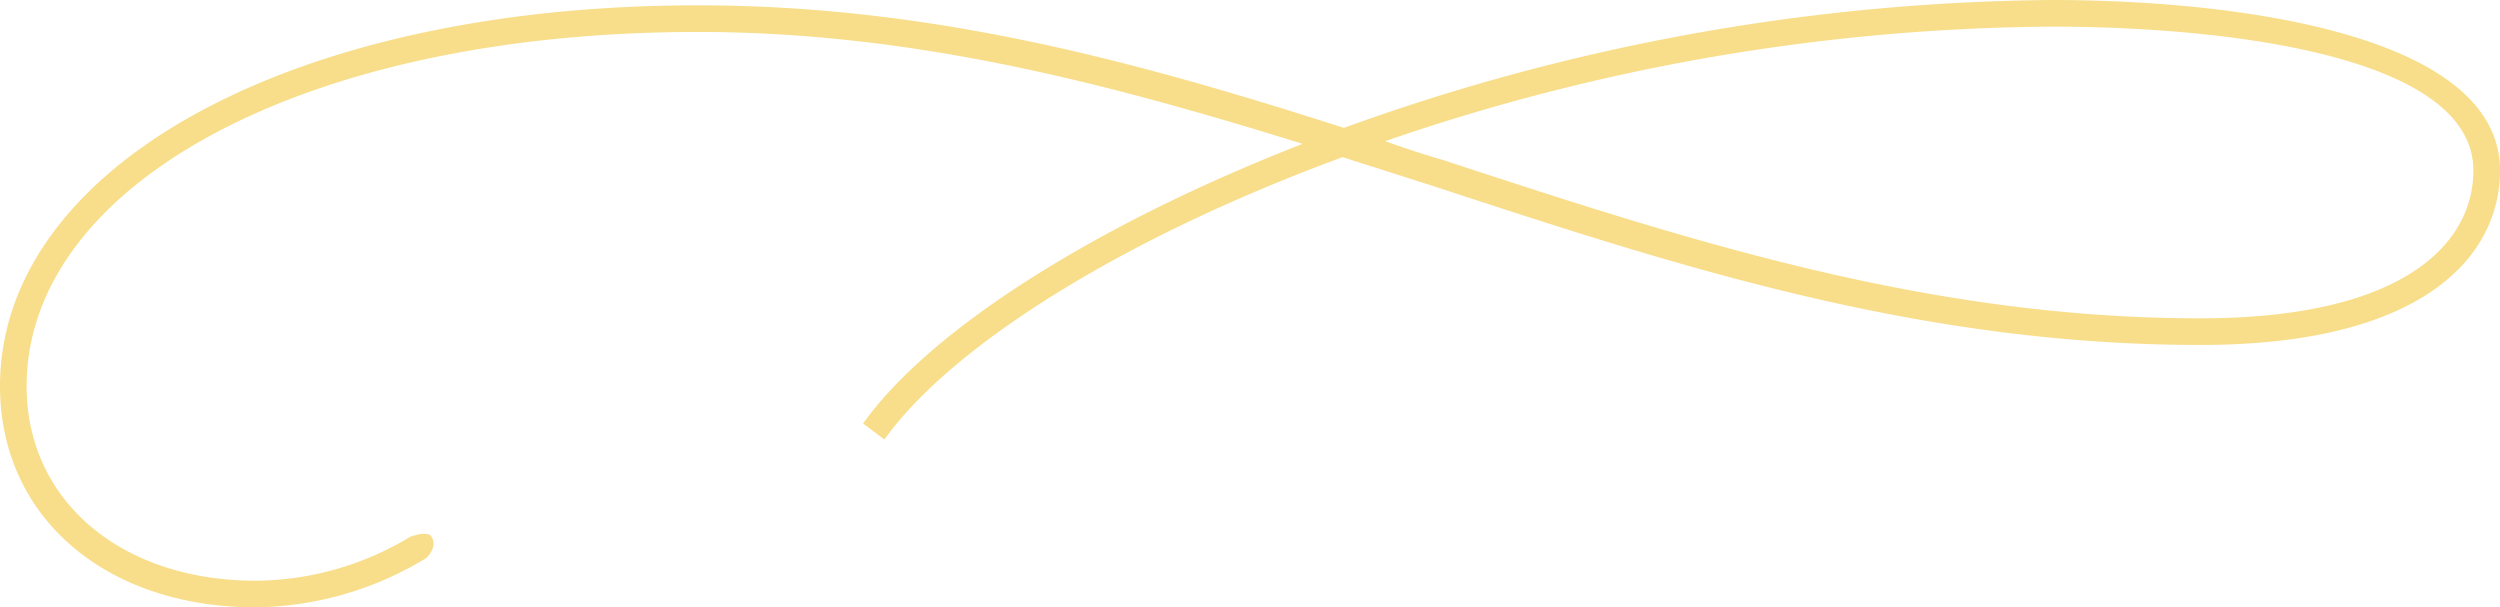 <svg xmlns="http://www.w3.org/2000/svg" width="131.39" height="31.92" viewBox="0 0 131.39 31.92">
  <path id="Tracé_6" data-name="Tracé 6" d="M-42.21-7.91A15.87,15.87,0,0,1-50.33-5.6c-7.07,0-12.04-4.2-12.04-10.22,0-10.57,14.49-18.62,35.28-18.62,11.34,0,21.63,2.73,31.78,5.88-11.13,4.34-19.67,9.87-23.1,14.7l1.12.84c3.5-4.9,12.46-10.57,24.08-14.84l4.83,1.54c12.6,4.13,25.34,8.33,40.25,8.33,11.76,0,15.75-4.69,15.75-9.17,0-7.14-13.79-8.96-23.59-8.96A111.782,111.782,0,0,0,6.86-29.4c-10.71-3.43-21.56-6.44-33.95-6.44-21.63,0-36.68,8.61-36.68,20.02,0,6.86,5.53,11.62,13.44,11.62a17.613,17.613,0,0,0,8.96-2.59s.63-.56.28-1.12C-41.3-8.26-42.21-7.91-42.21-7.91ZM44.03-34.72c9.24,0,22.19,1.54,22.19,7.56,0,3.78-3.57,7.77-14.35,7.77-14.49,0-27.23-4.2-39.83-8.33-.98-.28-2.03-.63-3.01-.98A109.477,109.477,0,0,1,44.03-34.72Z" transform="translate(63.77 36.12)" fill="#f8de8b"/>
</svg>
